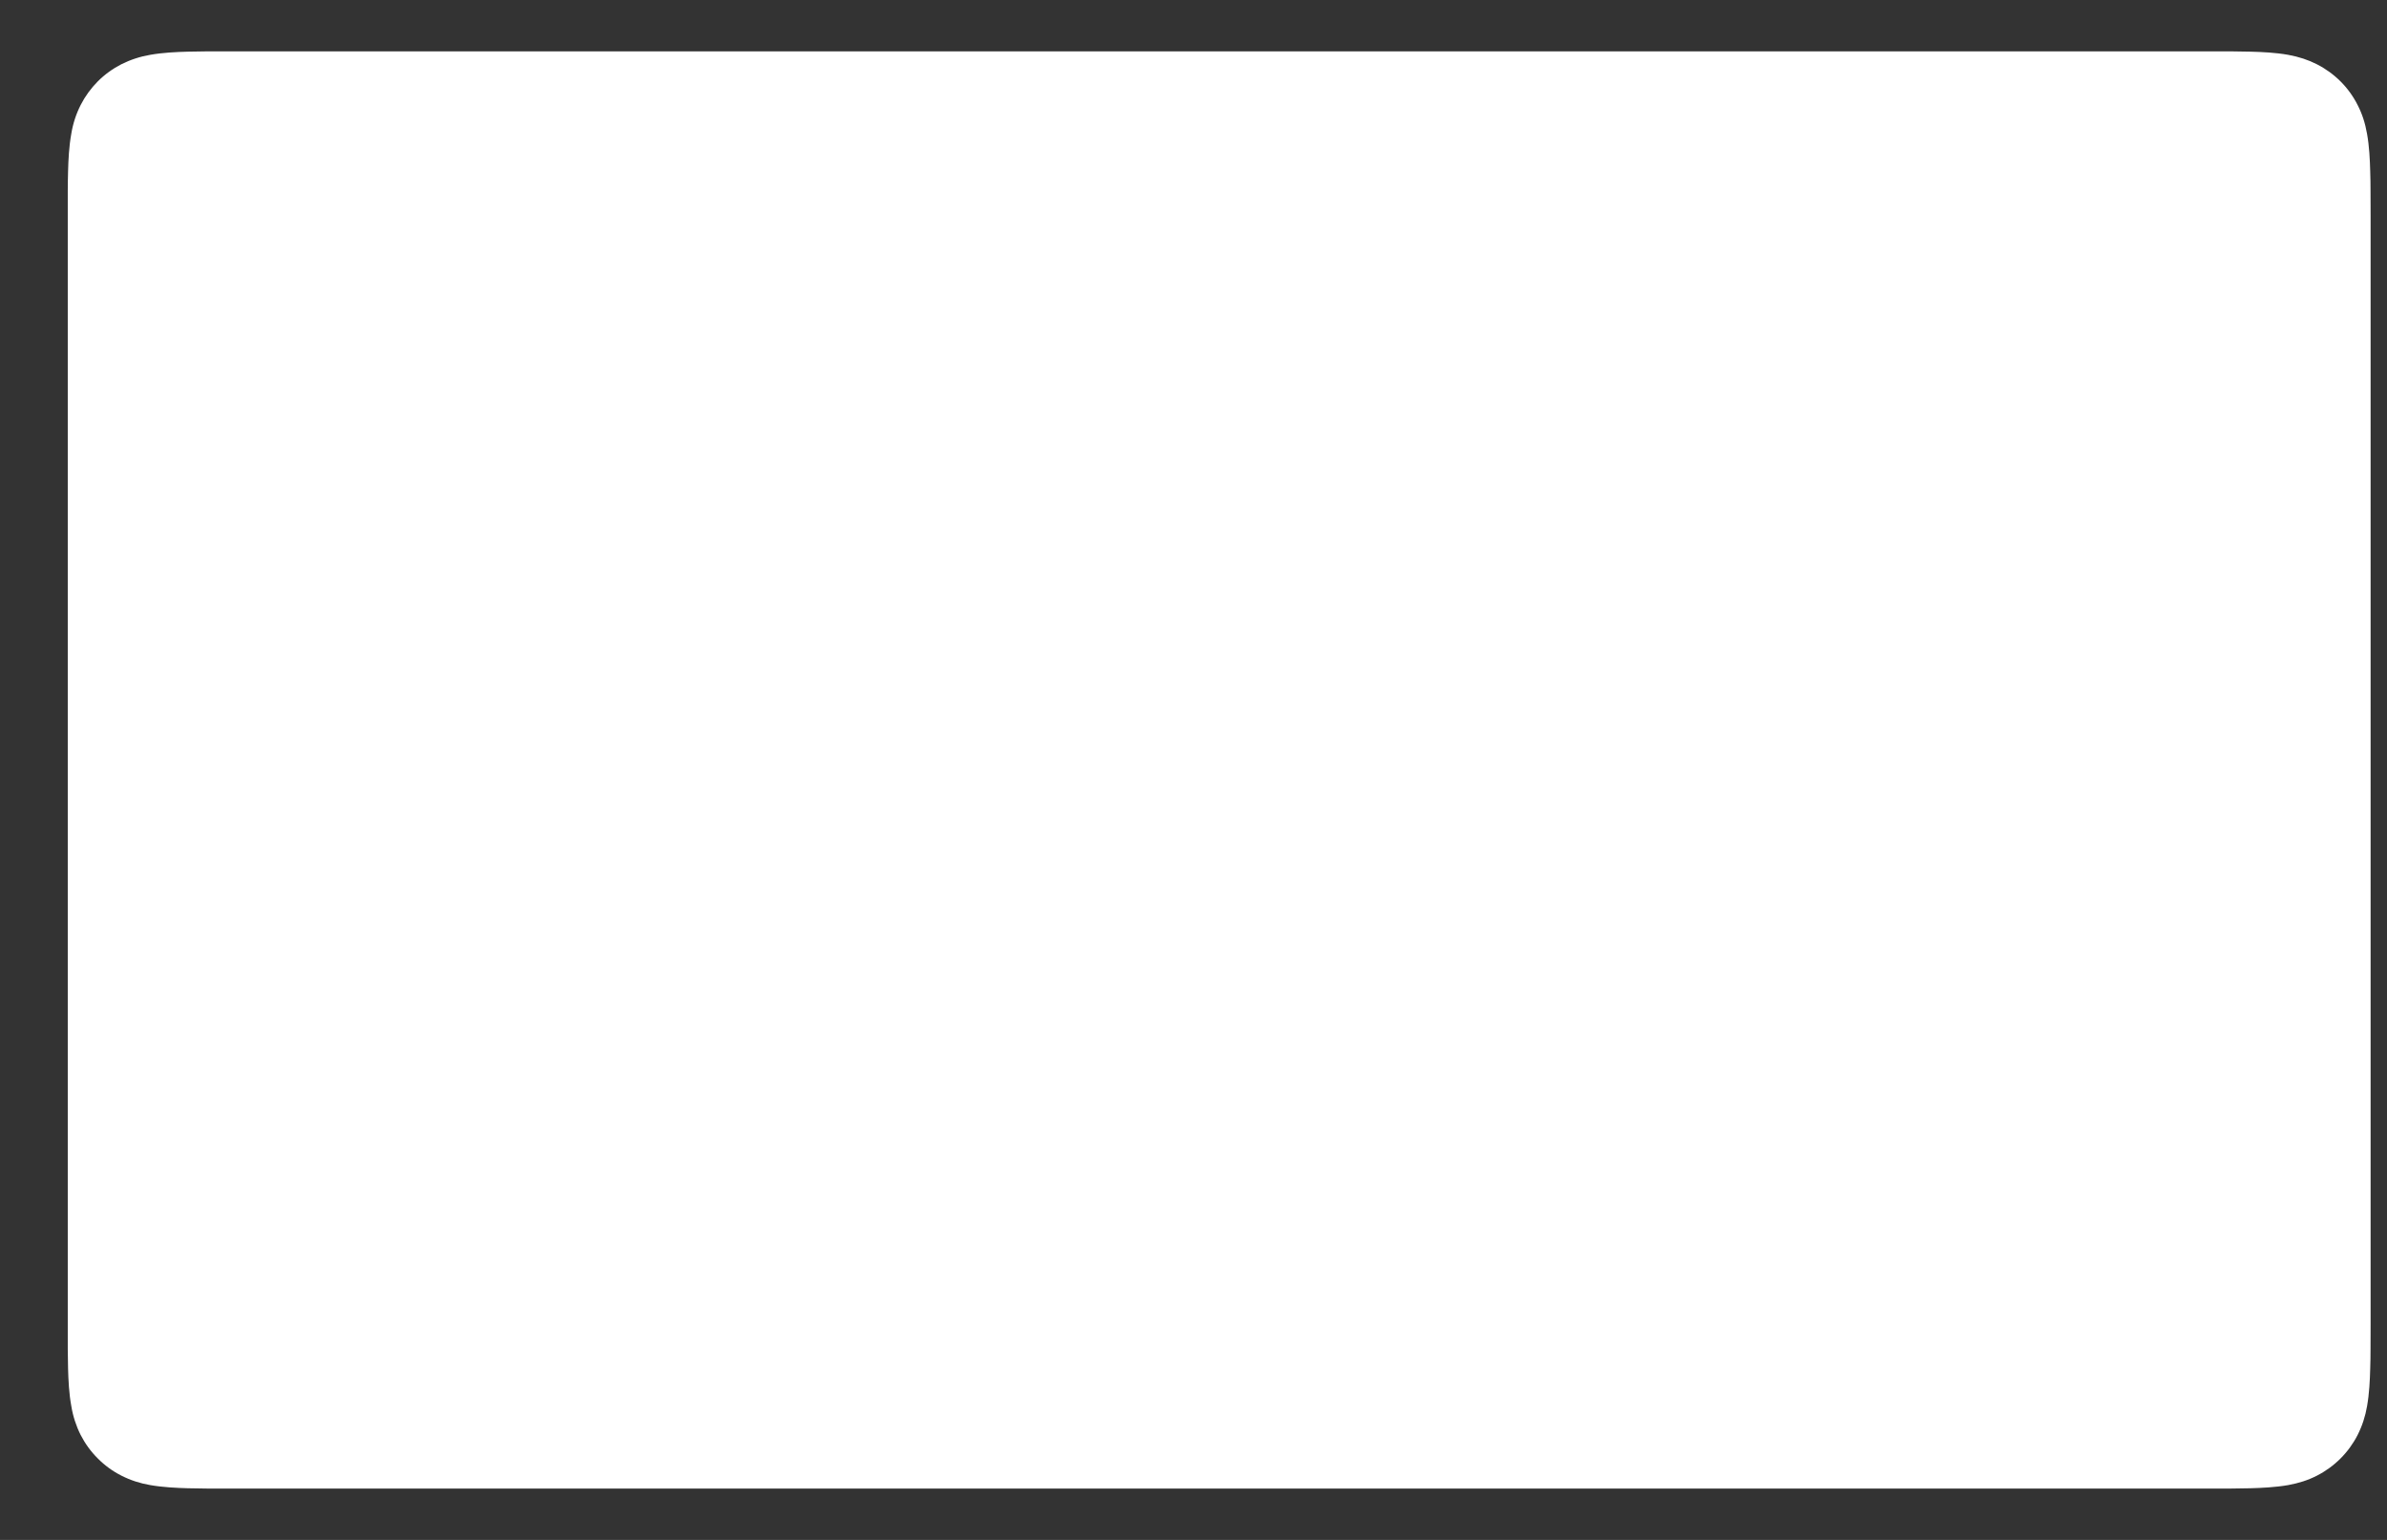 <svg width="31" height="20" viewBox="0 0 31 20" fill="none" xmlns="http://www.w3.org/2000/svg">
<rect x="0" y="0" width="31" height="20" fill="#333333" stroke="none"/>
<path d="M28.656 0.667L28.972 0.667C29.057 0.668 29.142 0.669 29.228 0.671C29.378 0.675 29.553 0.683 29.716 0.712C29.857 0.738 29.976 0.777 30.09 0.835C30.318 0.951 30.504 1.136 30.619 1.365C30.677 1.478 30.716 1.596 30.741 1.739C30.77 1.9 30.778 2.075 30.782 2.226C30.785 2.311 30.786 2.396 30.786 2.483C30.787 2.588 30.787 2.693 30.787 2.798V17.202C30.787 17.308 30.787 17.413 30.786 17.52C30.786 17.605 30.785 17.69 30.782 17.774C30.778 17.925 30.77 18.1 30.741 18.263C30.719 18.393 30.678 18.519 30.619 18.636C30.503 18.864 30.317 19.05 30.089 19.166C29.976 19.224 29.857 19.262 29.717 19.288C29.551 19.317 29.369 19.325 29.231 19.329C29.145 19.331 29.059 19.332 28.971 19.333C28.866 19.333 28.761 19.333 28.656 19.333H3.007C2.903 19.333 2.799 19.333 2.693 19.333C2.608 19.332 2.523 19.331 2.438 19.329C2.298 19.325 2.116 19.317 1.951 19.288C1.82 19.266 1.694 19.225 1.576 19.165C1.463 19.108 1.359 19.032 1.27 18.942C1.18 18.853 1.105 18.749 1.047 18.636C0.988 18.518 0.947 18.392 0.926 18.261C0.896 18.098 0.888 17.924 0.884 17.775C0.882 17.689 0.881 17.604 0.88 17.519L0.88 17.268V2.732L0.88 2.482C0.88 2.396 0.882 2.311 0.884 2.226C0.888 2.076 0.896 1.902 0.926 1.737C0.947 1.607 0.988 1.481 1.048 1.363C1.105 1.251 1.18 1.148 1.27 1.057C1.36 0.967 1.464 0.892 1.577 0.834C1.695 0.775 1.821 0.734 1.951 0.712C2.114 0.683 2.289 0.675 2.439 0.671C2.524 0.669 2.609 0.668 2.694 0.667L3.011 0.667H28.656Z" fill="white"/>
</svg>
